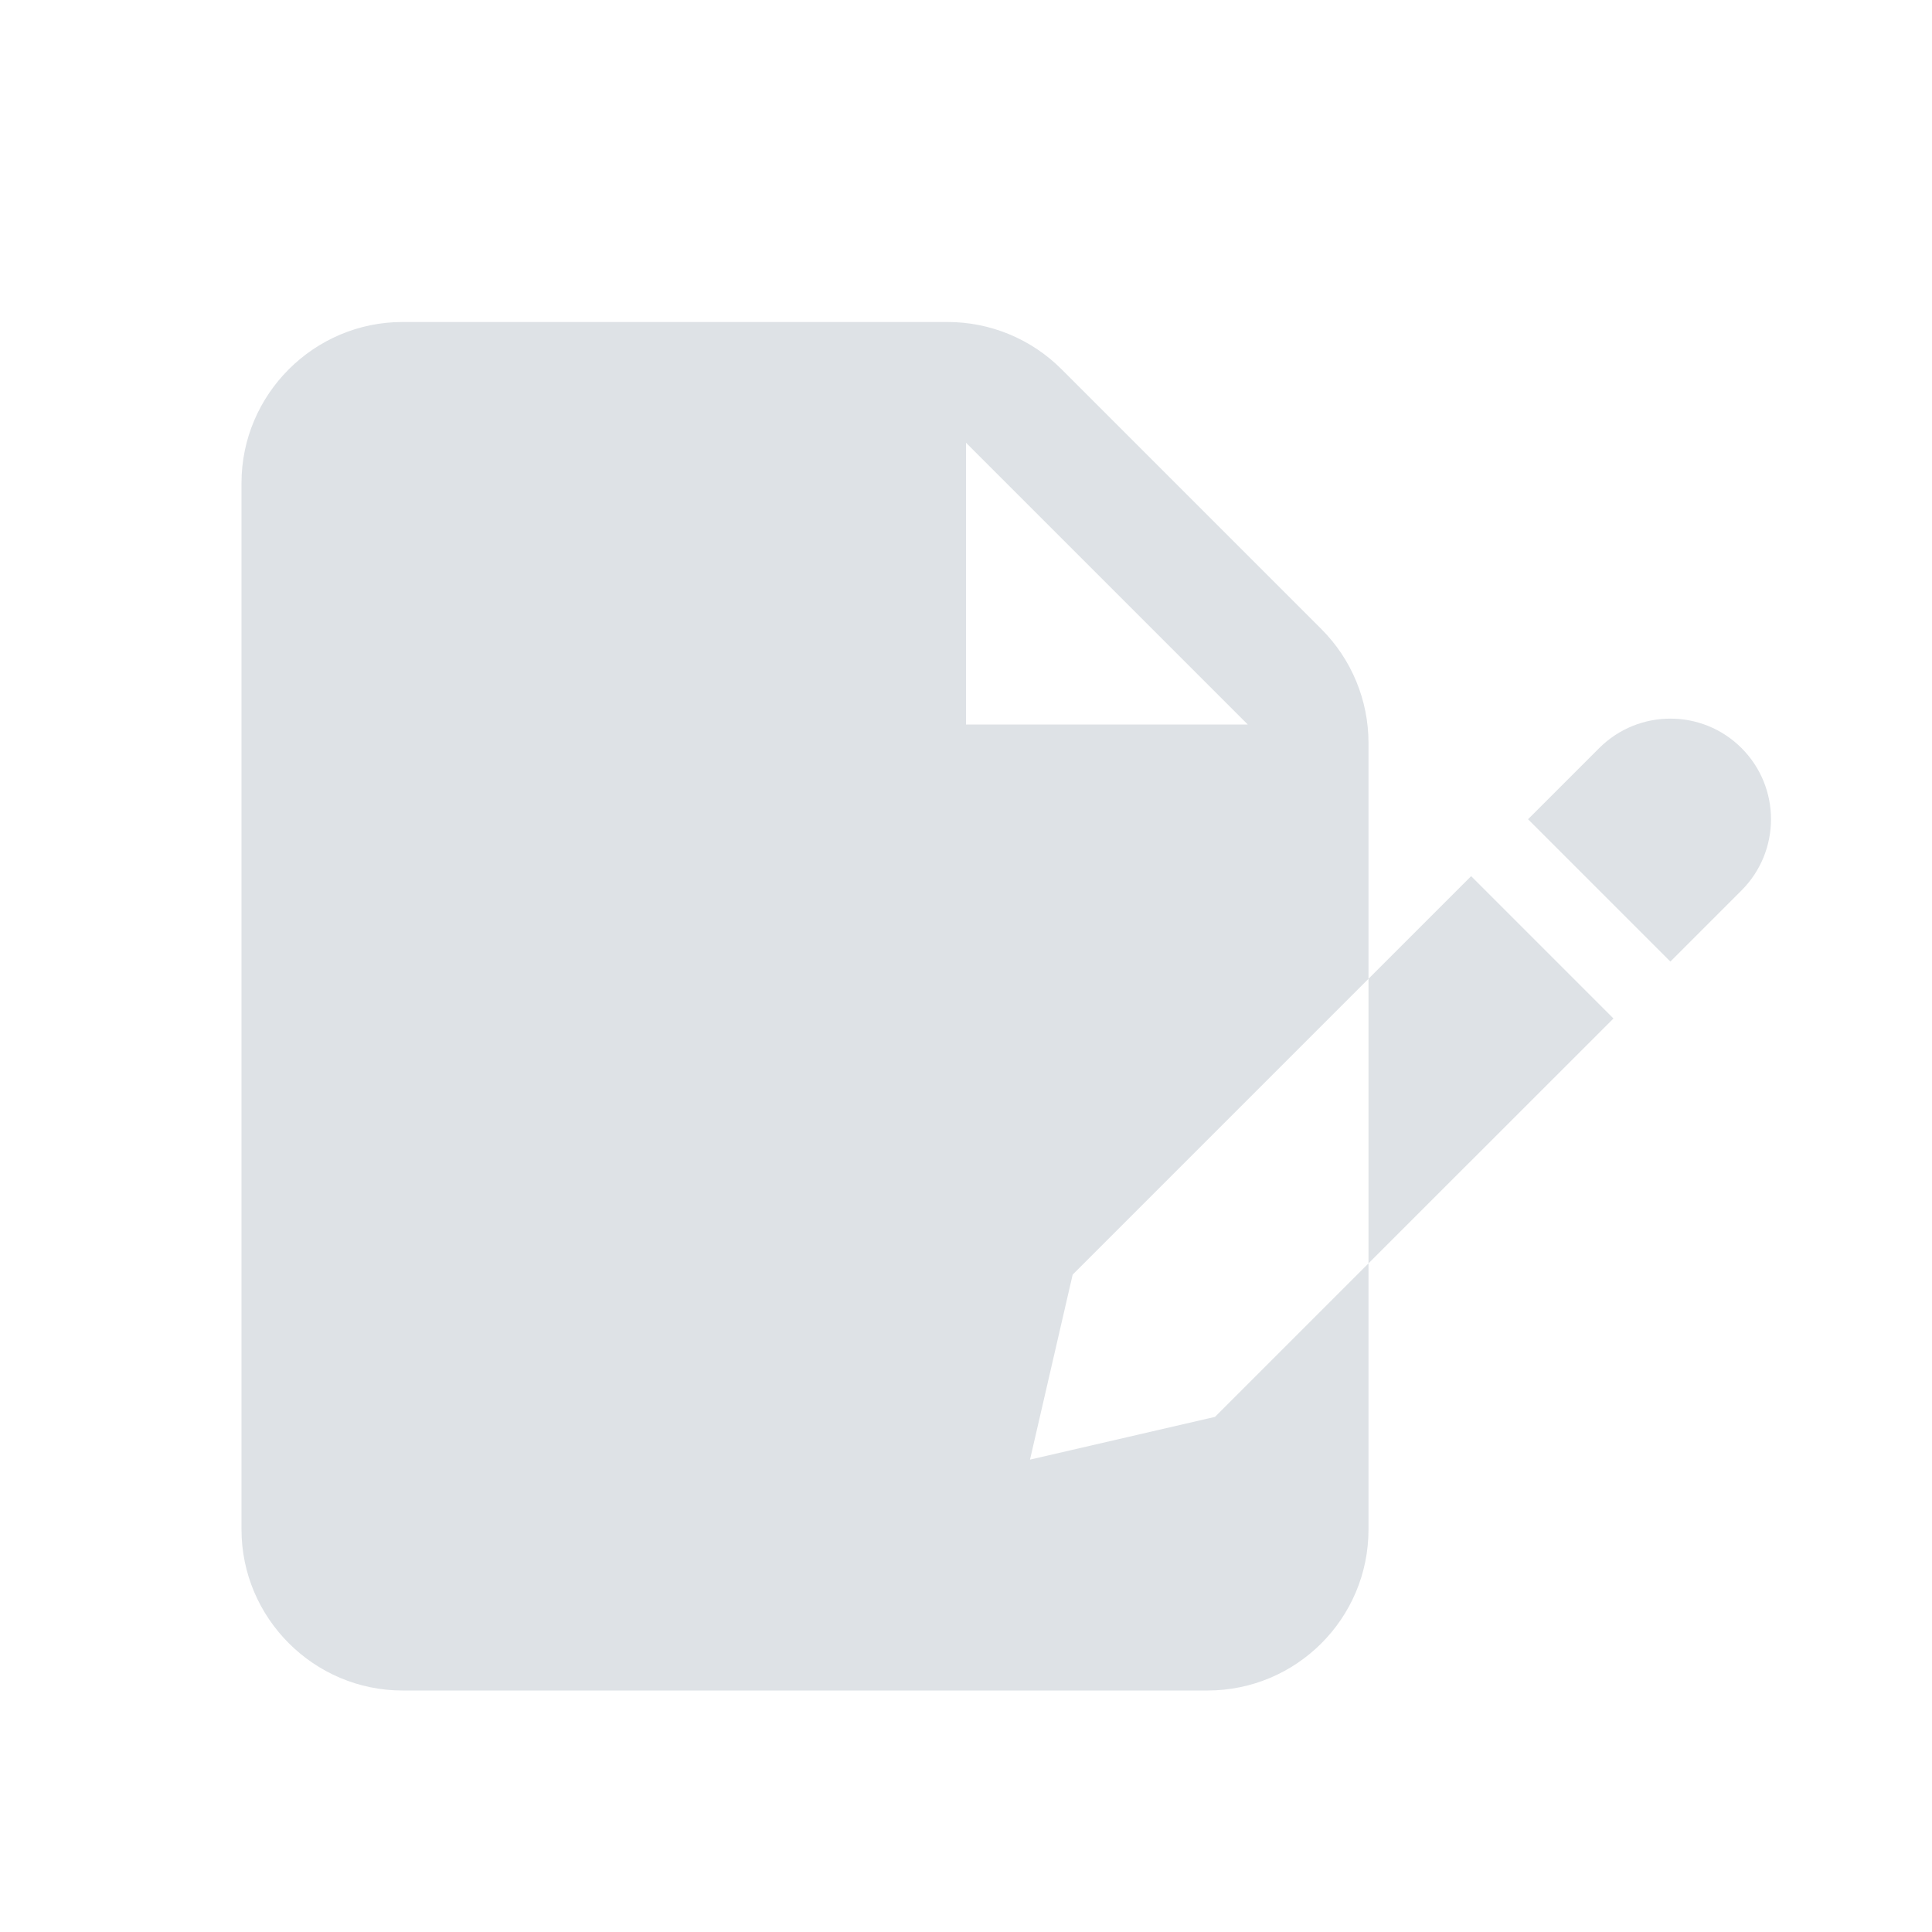 <svg width="24" height="24" viewBox="0 0 24 24" fill="none" xmlns="http://www.w3.org/2000/svg">
<path fill-rule="evenodd" clip-rule="evenodd" d="M21.634 9.293C21.146 8.805 20.355 8.805 19.866 9.293L18.982 10.177L20.75 11.945L21.634 11.061C22.122 10.572 22.122 9.781 21.634 9.293Z" fill="#DEE2E6"/>
<path fill-rule="evenodd" clip-rule="evenodd" d="M13.186 4.586L16.415 7.815C16.789 8.189 17 8.698 17 9.228V12.159L13.325 15.834L12.795 18.132L15.093 17.601L17 15.694V19C17 20.105 16.105 21 15 21H5C3.9 21 3 20.1 3 19V6C3 4.9 3.9 4 5 4H11.772C12.302 4 12.811 4.211 13.186 4.586ZM12 5.5V9H15.5L12 5.5Z" fill="#DEE2E6"/>
<path fill-rule="evenodd" clip-rule="evenodd" d="M17 12.159V15.694L20.043 12.652L18.275 10.884L17 12.159Z" fill="#DEE2E6"/>
</svg>

